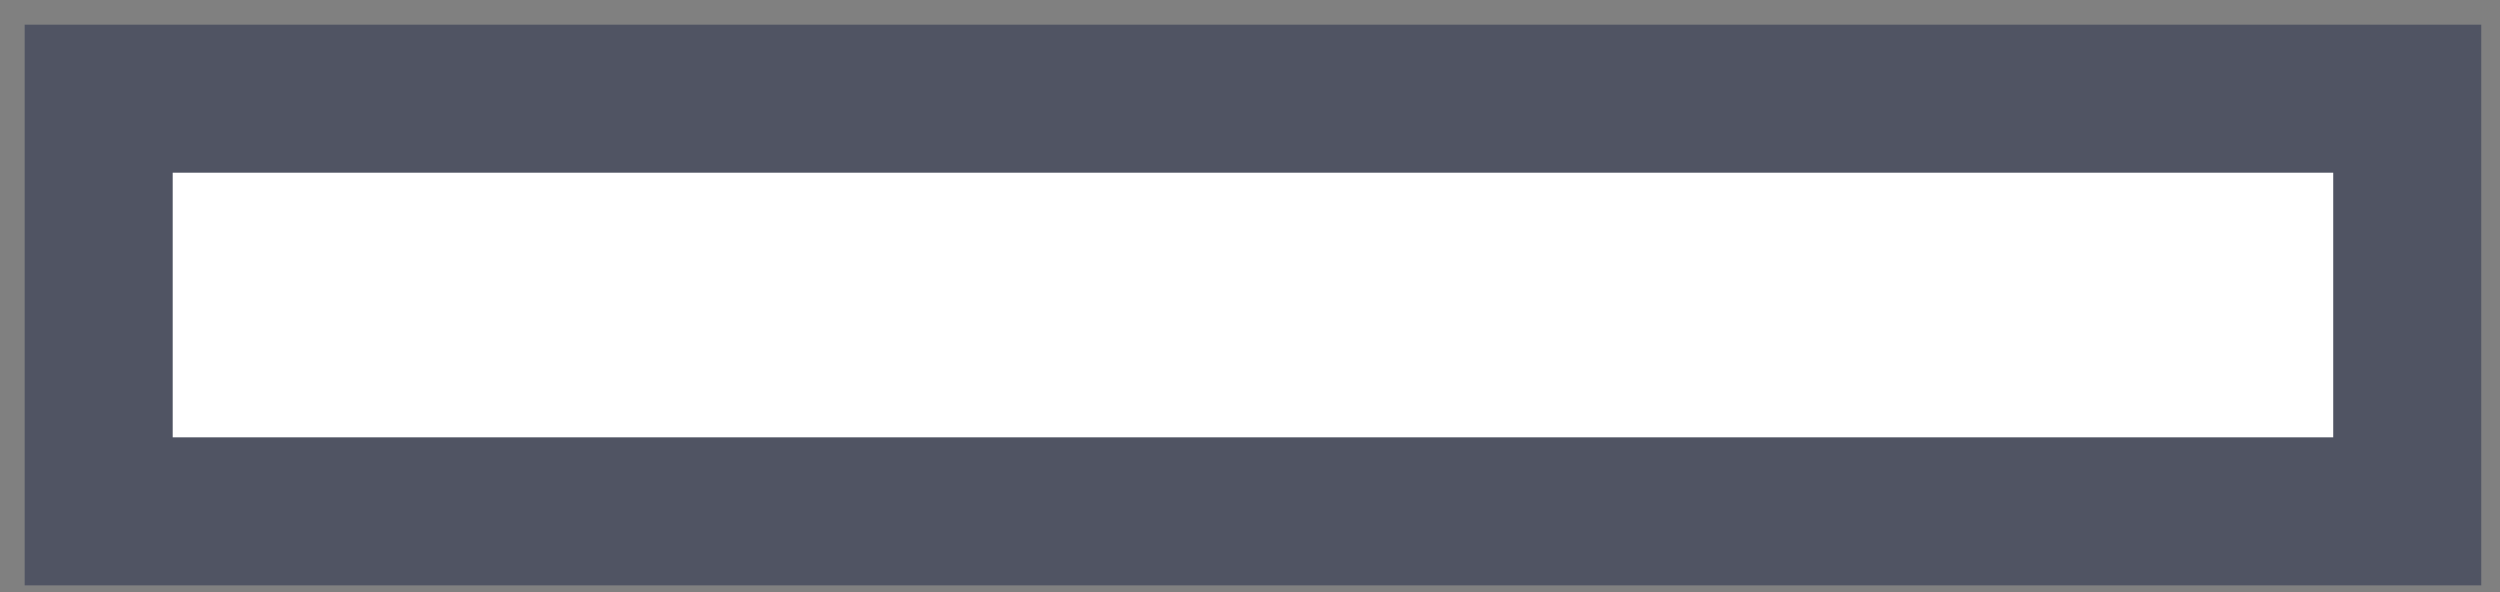 <?xml version="1.0" encoding="utf-8"?>
<svg xmlns="http://www.w3.org/2000/svg" fill="none" height="100%" overflow="visible" preserveAspectRatio="none" style="display: block;" viewBox="0 0 76 18" width="100%">
<rect x="0" y="0" width="76" height="18" fill="#808080" stroke="none"/>
<path d="M73.18 3H3V15.545H73.18V3Z" fill="white" id="Vector" stroke="#505463" stroke-miterlimit="10" stroke-width="4.5"/>
</svg>